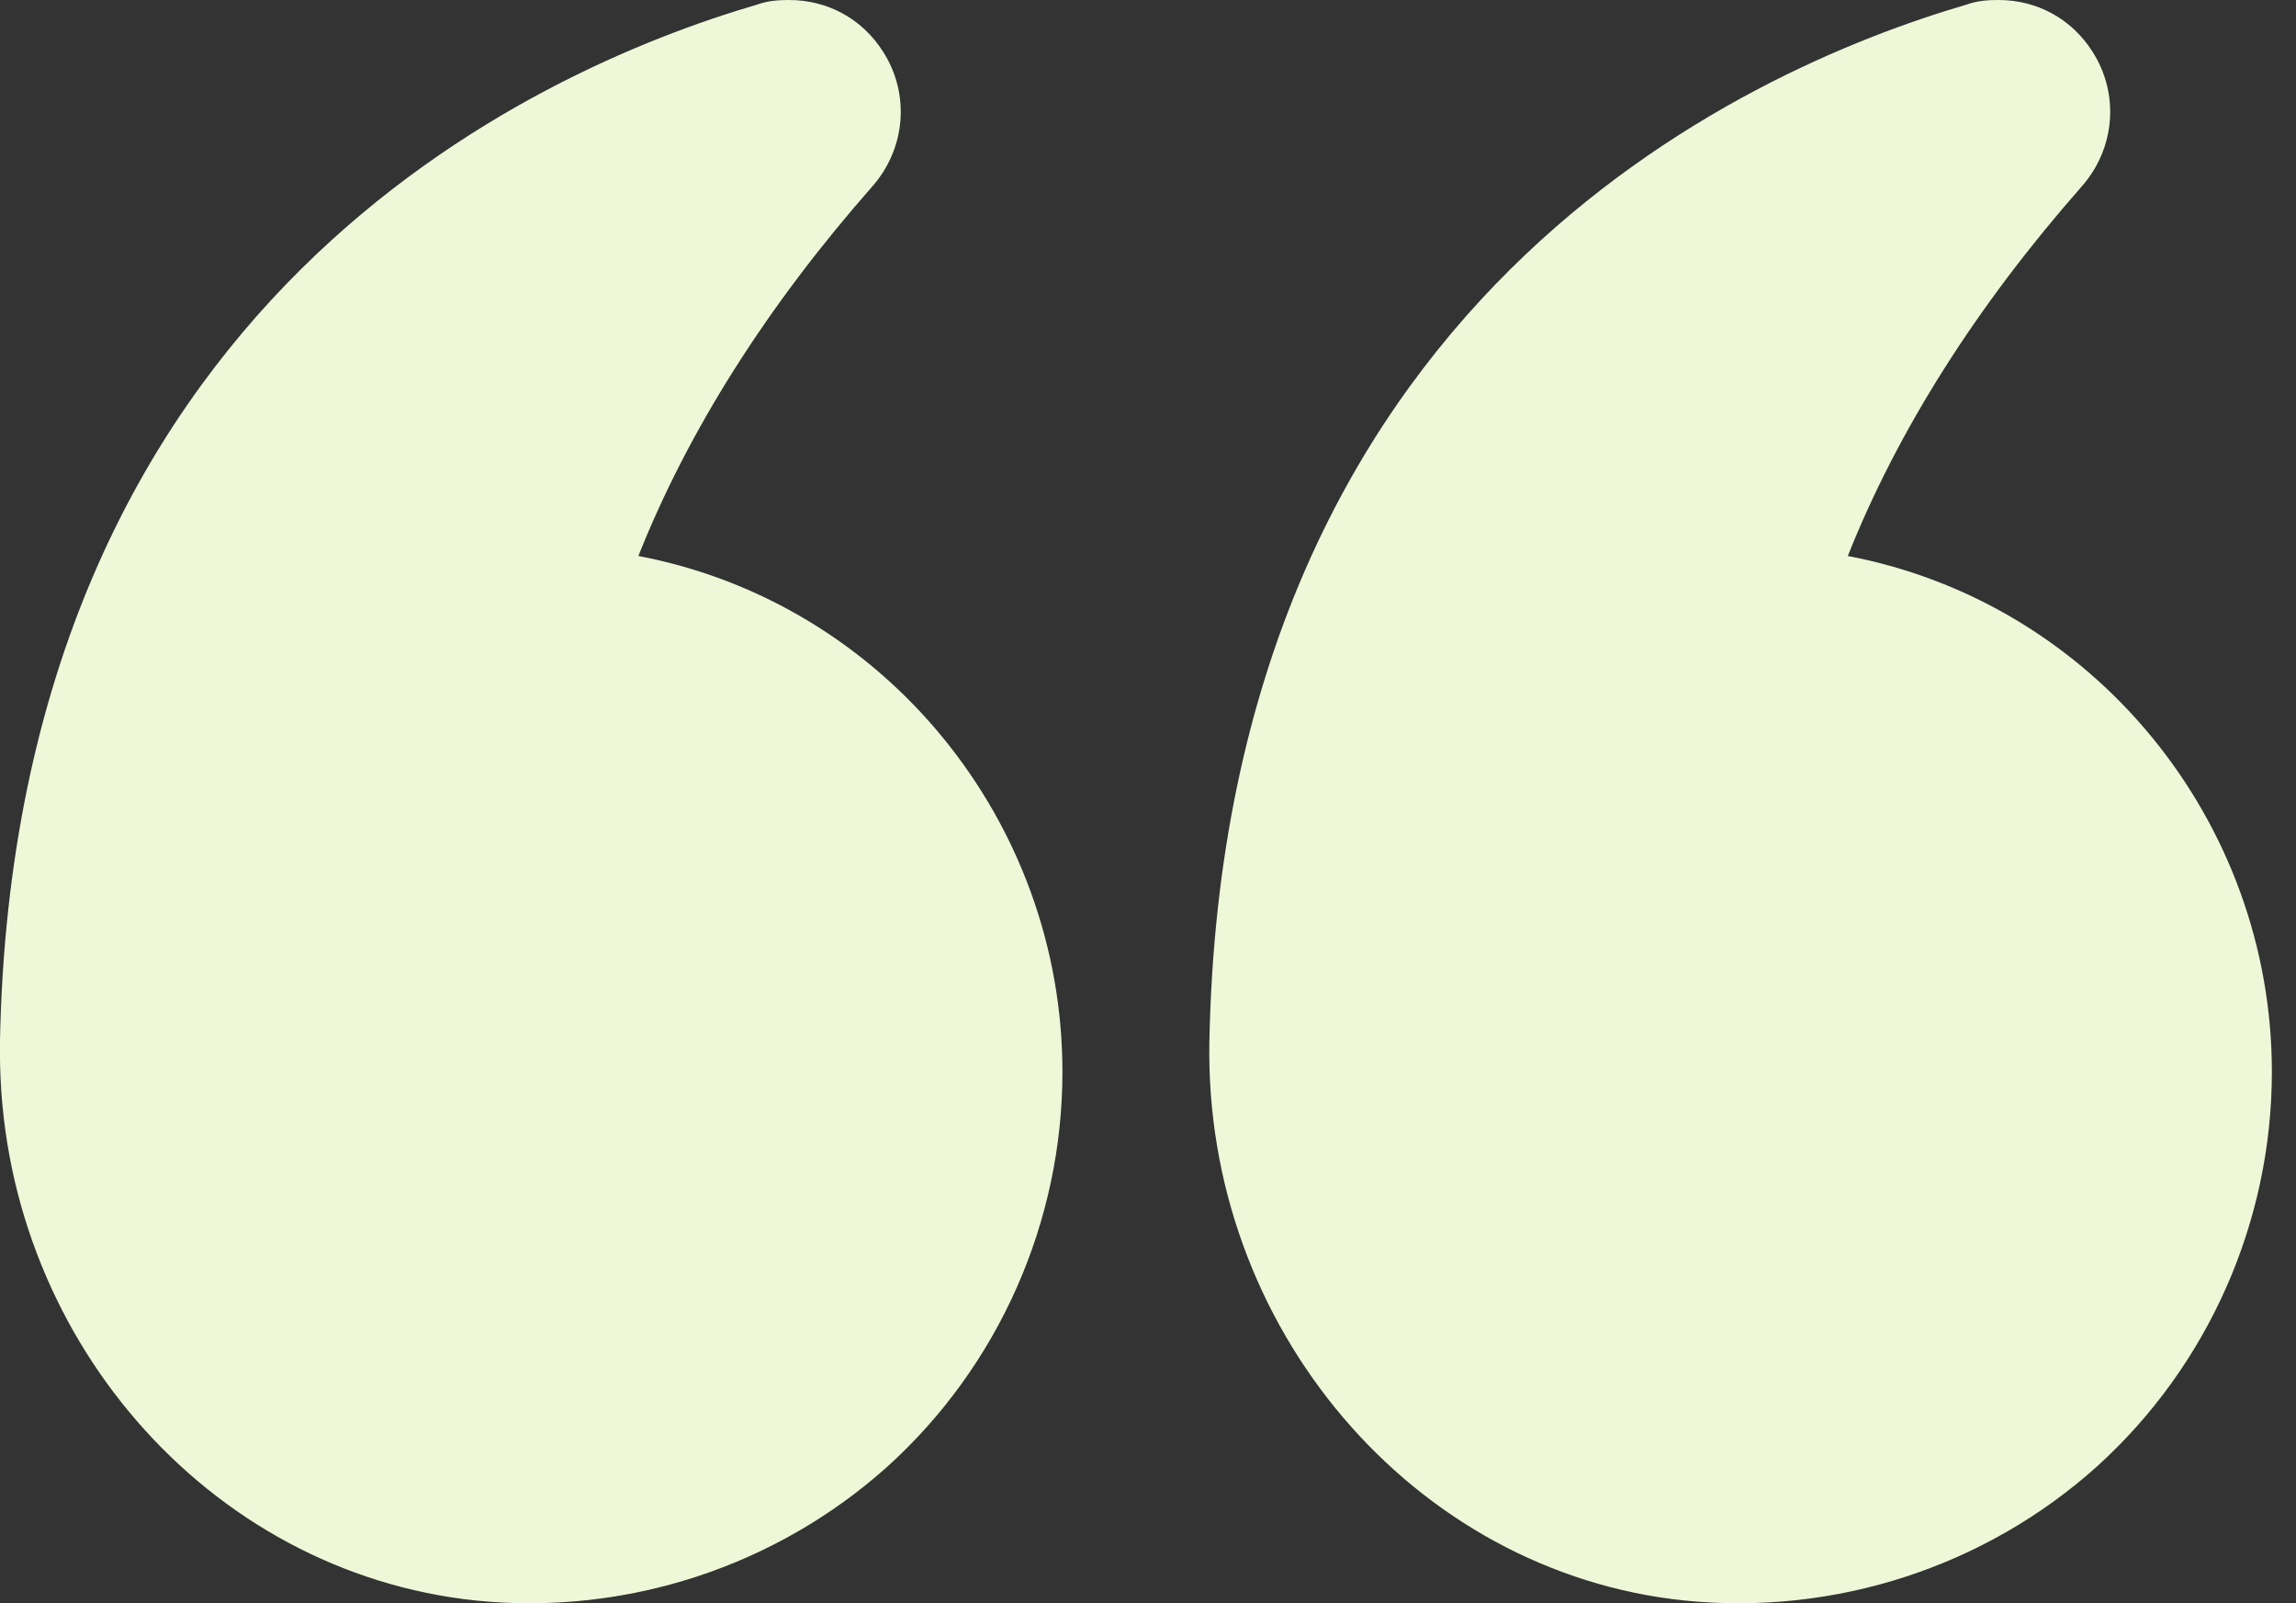 <svg xmlns="http://www.w3.org/2000/svg" width="53" height="37" viewBox="0 0 53 37" fill="none"><rect x="0" y="0" width="53" height="37" fill="#333333" stroke="none"/><path d="M42.654 12.831C43.808 9.929 45.626 7.062 48.056 4.3C48.825 3.426 48.93 2.168 48.3 1.189C47.811 0.42 47.007 3.05176e-05 46.133 3.05176e-05C45.888 3.05176e-05 45.643 0.017 45.398 0.105C40.259 1.608 28.249 6.94 27.917 24.037C27.795 30.627 32.62 36.291 38.895 36.938C42.374 37.287 45.835 36.151 48.405 33.844C50.975 31.519 52.443 28.197 52.443 24.736C52.443 18.967 48.353 13.915 42.654 12.831Z" fill="#EEF8D8"></path><path d="M10.995 36.938C14.456 37.287 17.917 36.151 20.487 33.844C23.057 31.519 24.525 28.197 24.525 24.736C24.525 18.967 20.435 13.915 14.736 12.831C15.89 9.929 17.708 7.062 20.138 4.3C20.907 3.426 21.012 2.168 20.382 1.189C19.893 0.42 19.089 4.57764e-05 18.215 4.57764e-05C17.97 4.57764e-05 17.725 0.017 17.48 0.105C12.341 1.608 0.331 6.94 -0.001 24.037V24.281C-0.001 30.767 4.772 36.291 10.995 36.938Z" fill="#EEF8D8"></path></svg>